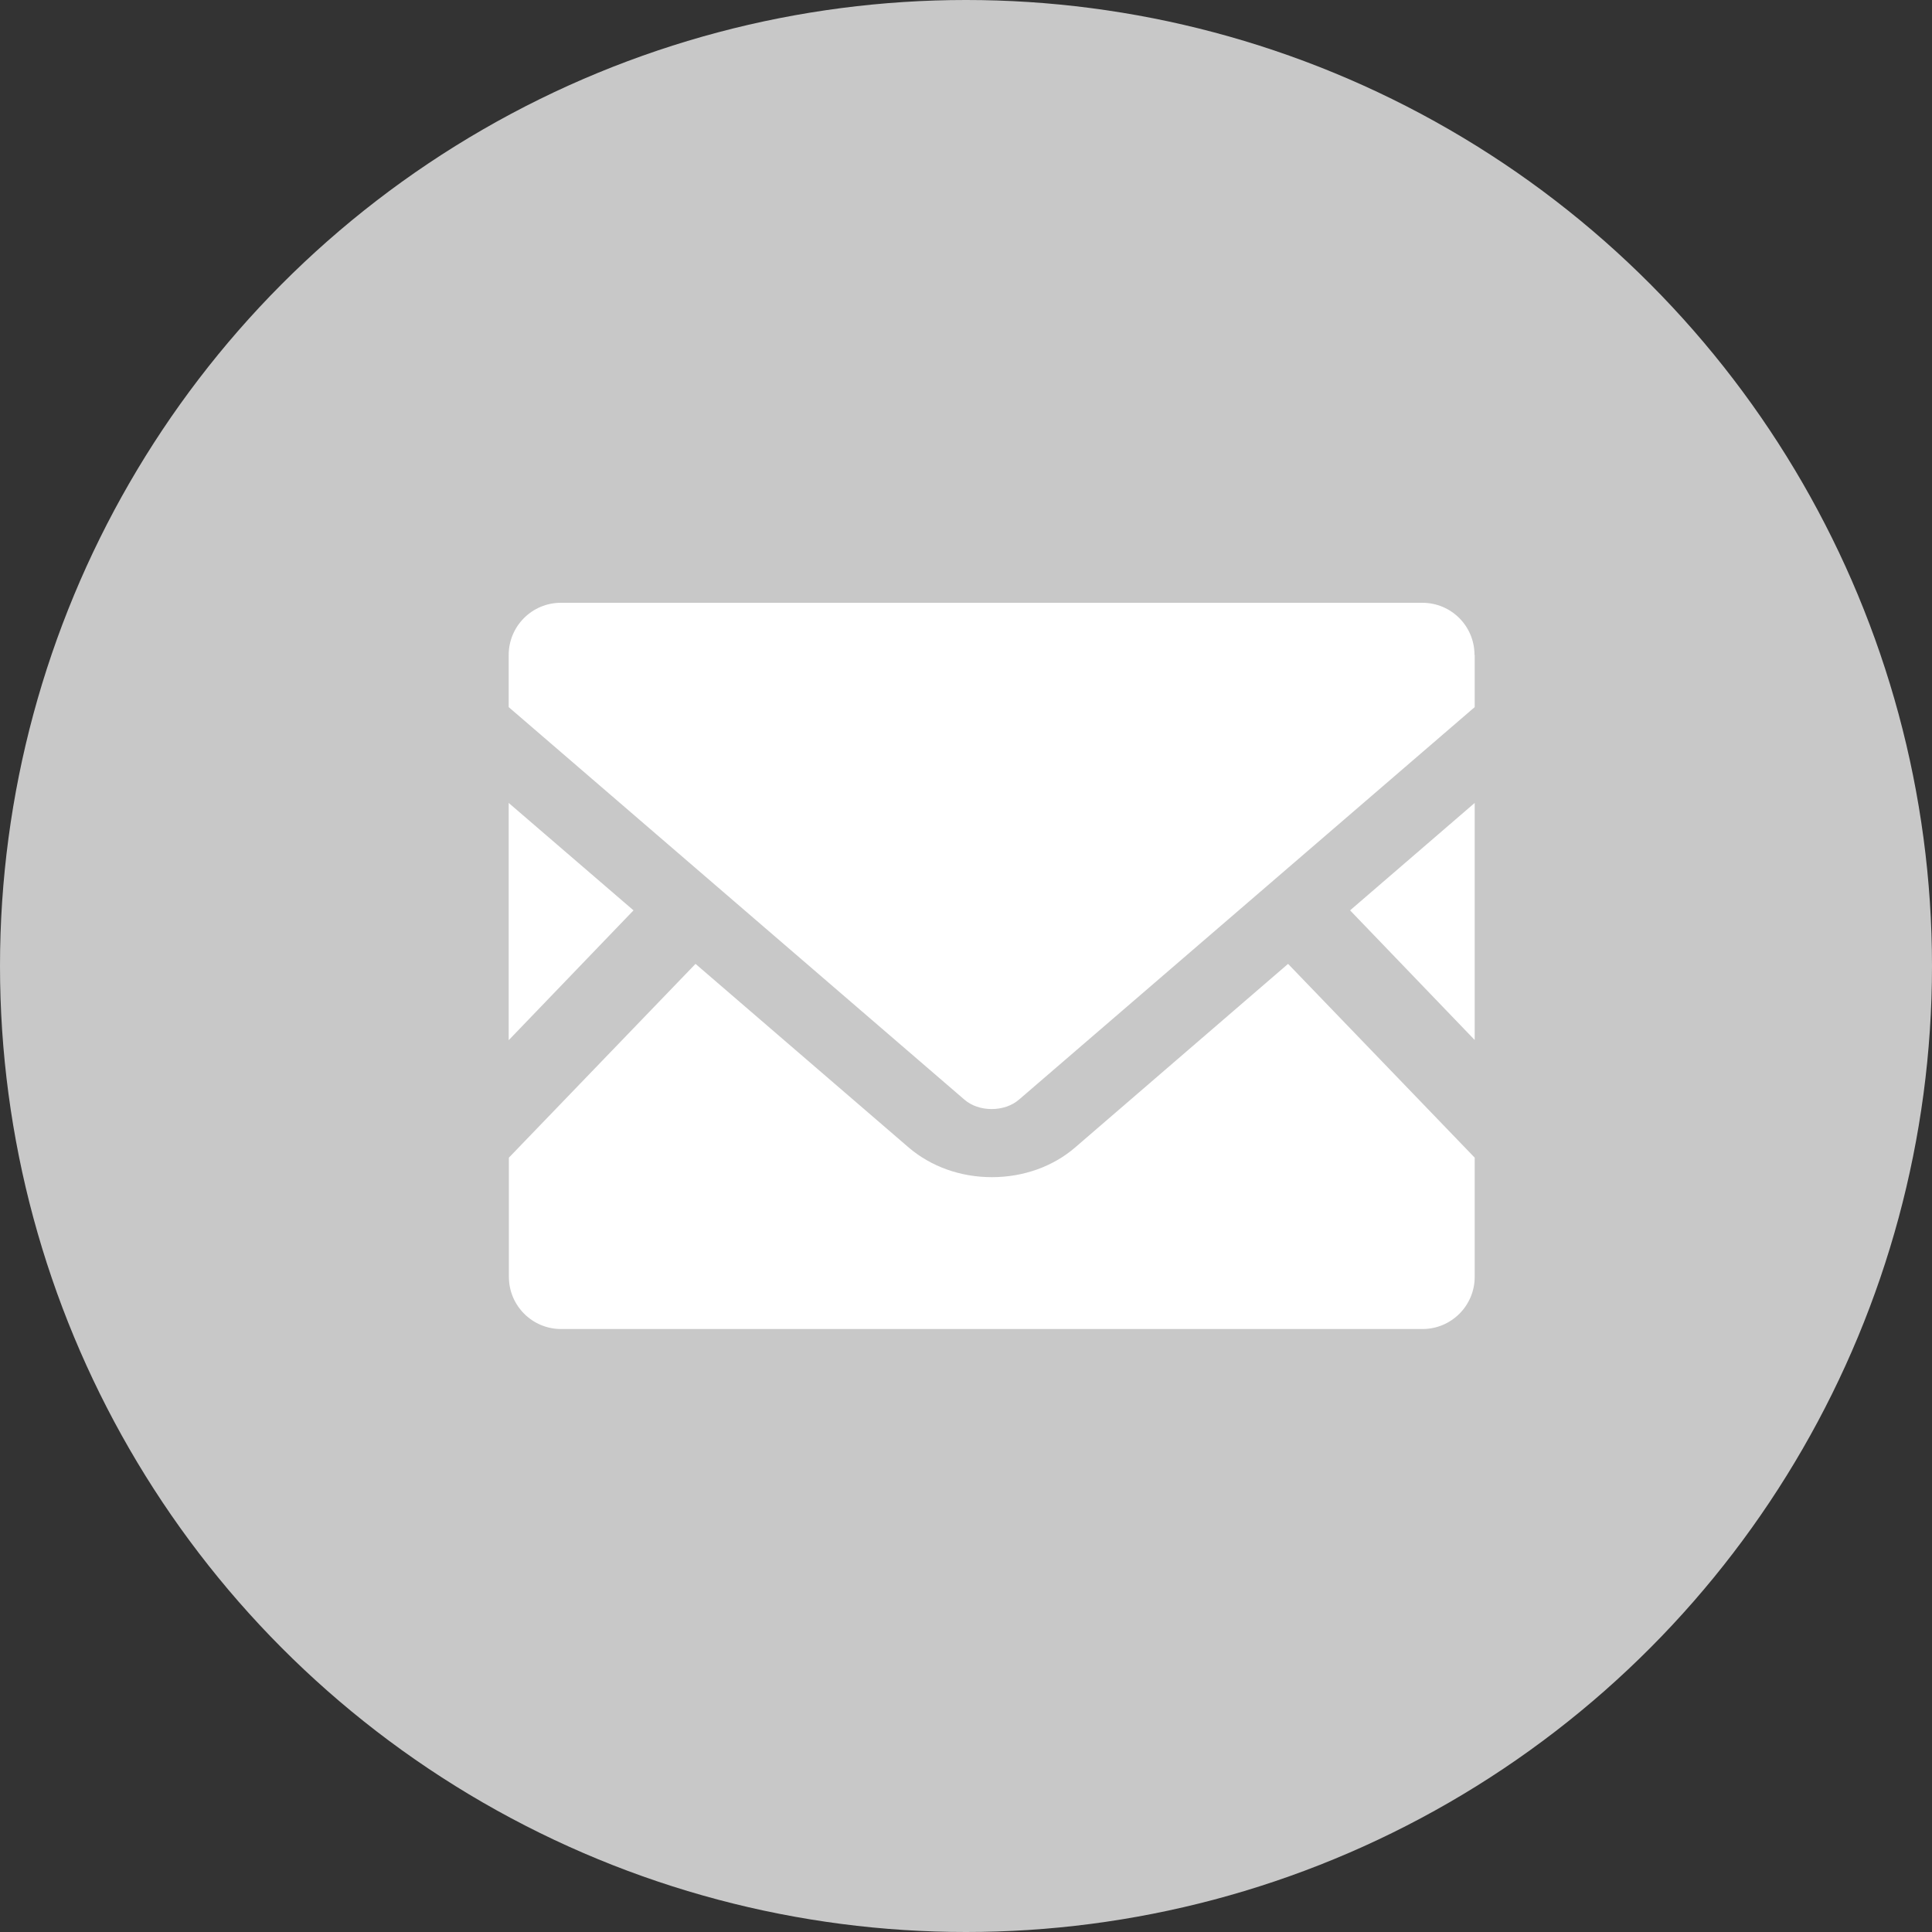 <?xml version="1.0" encoding="UTF-8"?>
<svg id="_レイヤー_2" data-name="レイヤー 2" xmlns="http://www.w3.org/2000/svg" viewBox="0 0 100 100">
  <rect x="0" y="0" width="100" height="100" fill="#333333" stroke="none"/>
  <defs>
    <style>
      .cls-1 {
        fill: #fff;
      }

      .cls-2 {
        fill: #c8c8c8;
      }
    </style>
  </defs>
  <g id="_レイヤー_2-2" data-name=" レイヤー 2">
    <circle class="cls-2" cx="50" cy="50" r="50"/>
    <g>
      <polygon class="cls-1" points="76.33 53.83 69.88 47.12 76.33 41.56 76.33 53.83"/>
      <polygon class="cls-1" points="32.79 47.12 26.33 53.84 26.33 41.56 32.79 47.12"/>
      <path class="cls-1" d="M76.33,59.92v6.17c0,1.49-1.21,2.7-2.7,2.7H29.04c-1.49,0-2.7-1.21-2.7-2.7v-6.17l9.66-10.03,11.04,9.51c1.15.98,2.67,1.53,4.3,1.53s3.16-.55,4.3-1.53l11.03-9.51,9.66,10.03Z"/>
      <path class="cls-1" d="M76.33,33.9v2.7l-23.58,20.31c-.76.66-2.09.66-2.84,0l-23.58-20.31v-2.7c0-1.49,1.21-2.7,2.7-2.7h44.59c1.49,0,2.7,1.2,2.7,2.7Z"/>
    </g>
  </g>
</svg>